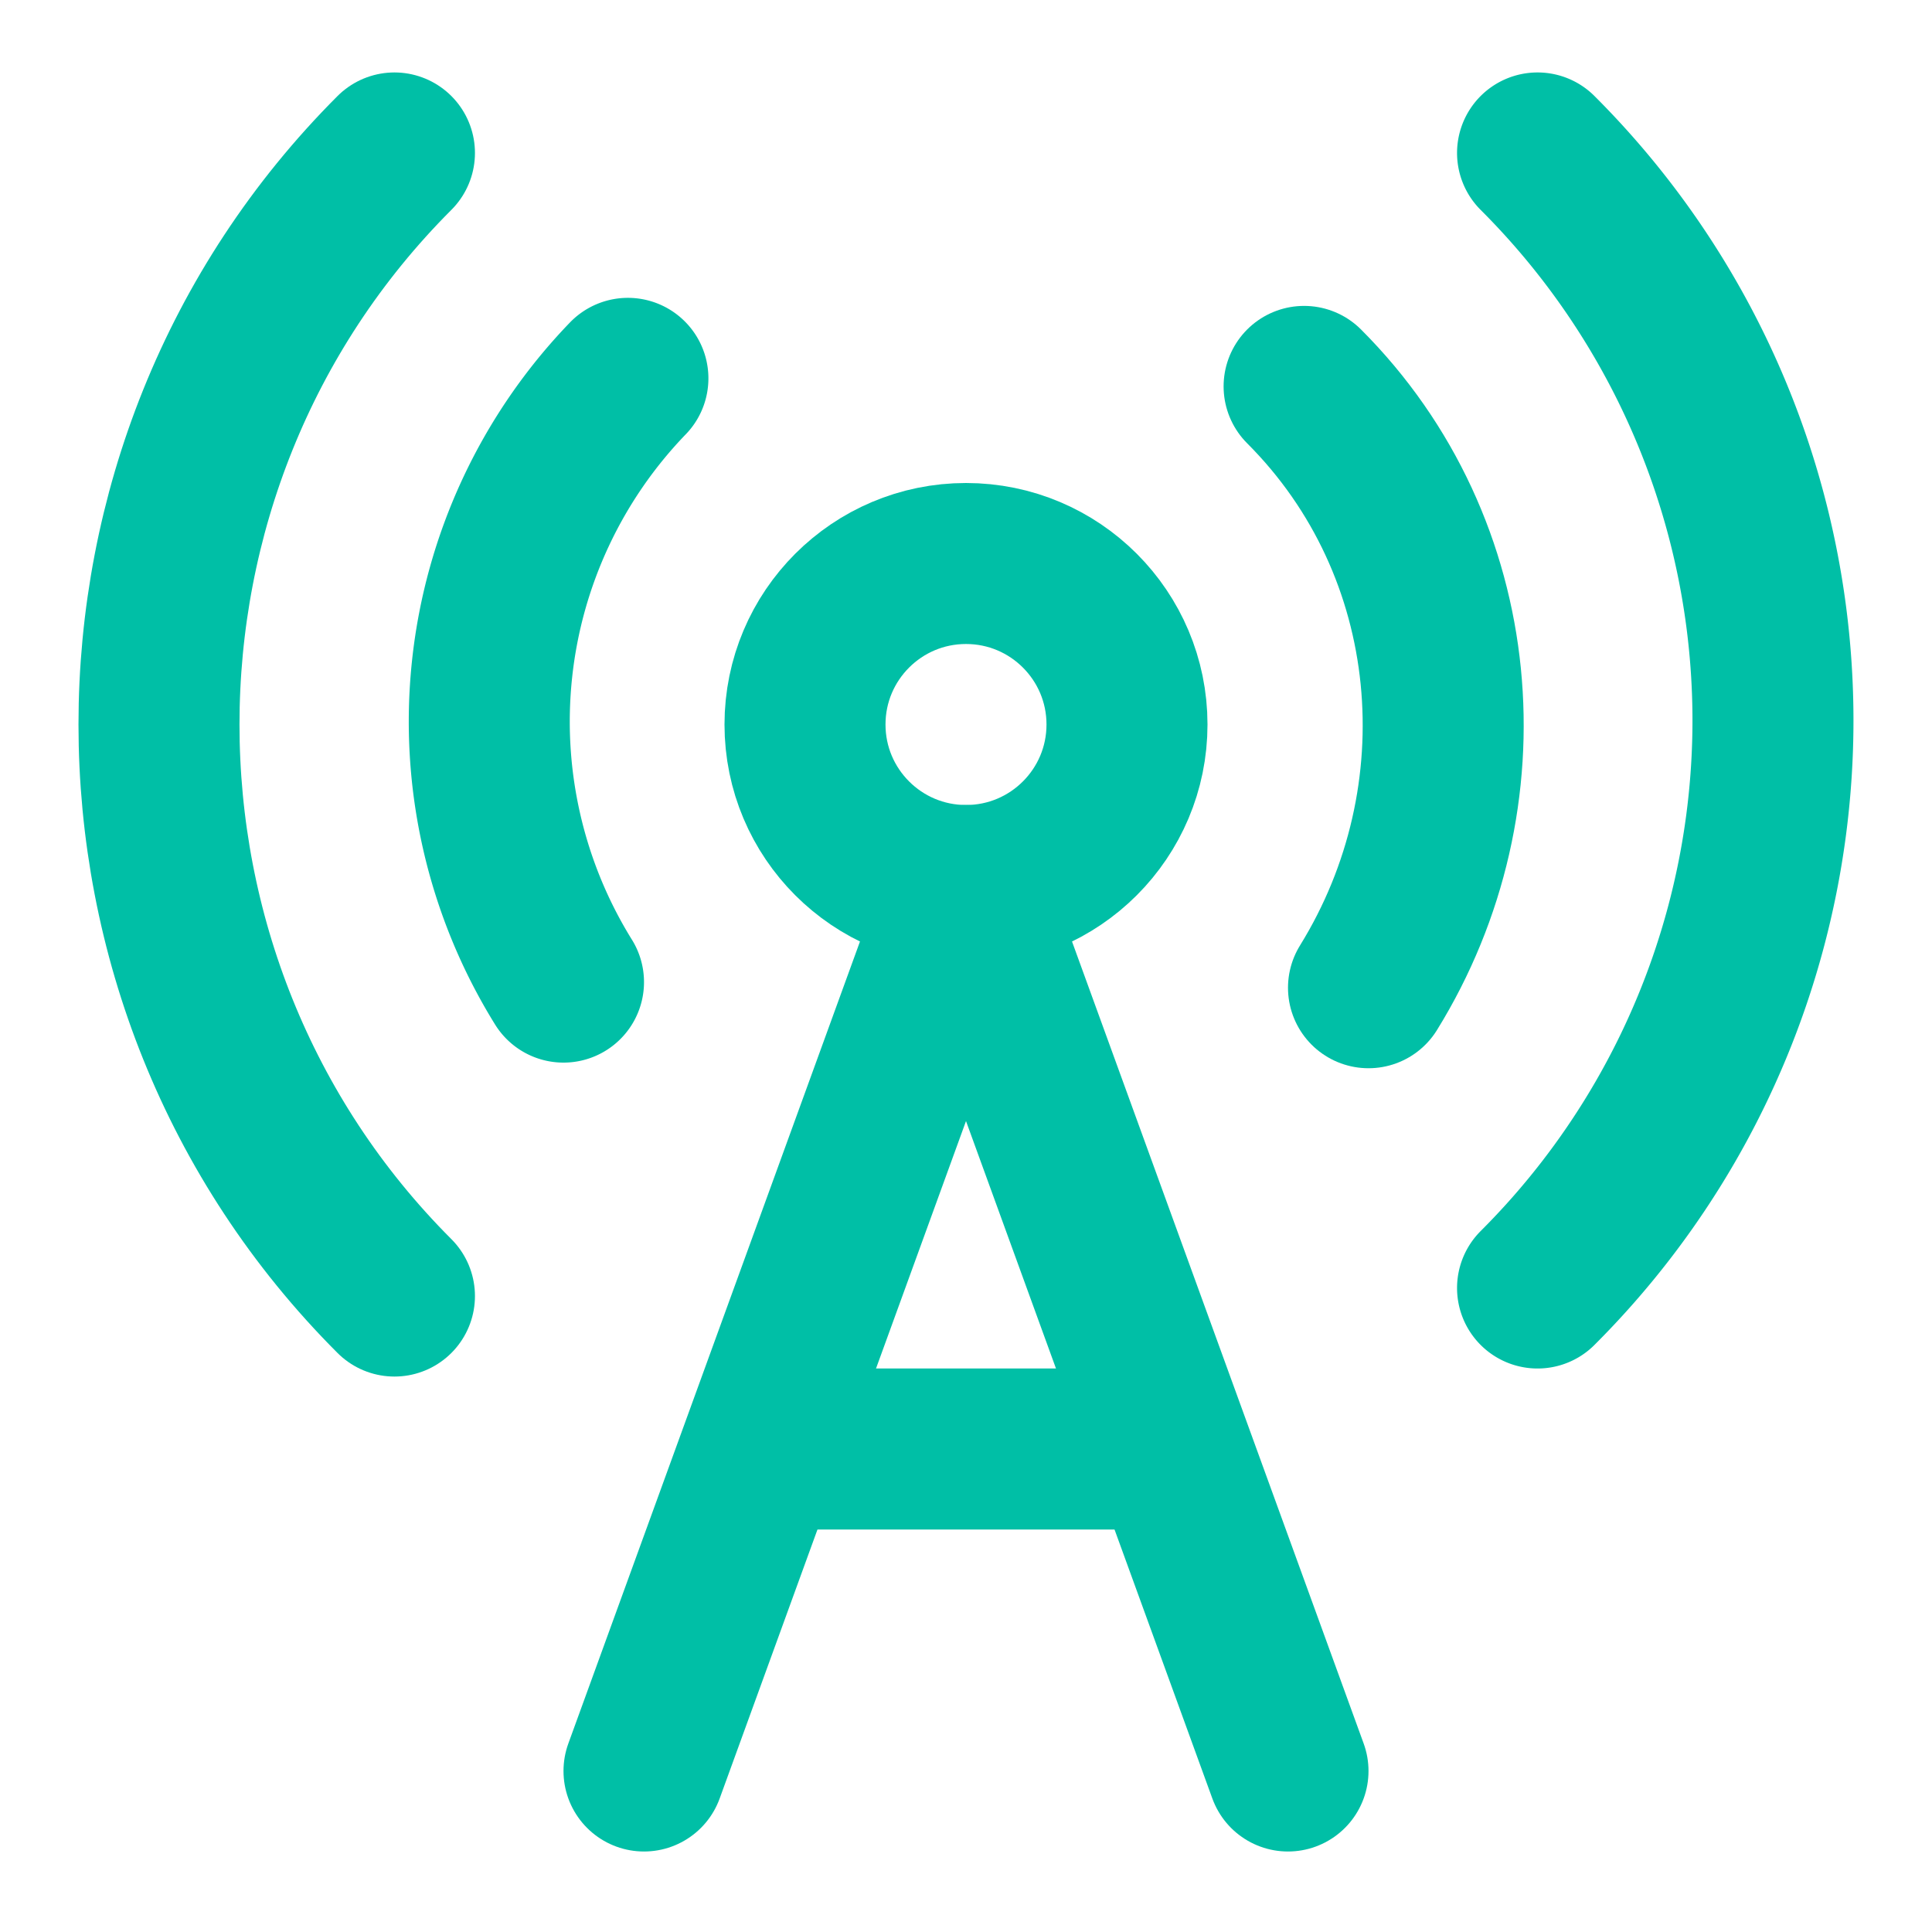 <svg xmlns="http://www.w3.org/2000/svg" width="24" height="24" viewBox="0 0 24 24" fill="none" stroke="#00bfa6" stroke-width="2" stroke-linecap="round" stroke-linejoin="round" class="lucide lucide-radio-tower-icon lucide-radio-tower"><path d="M4.9 16.1C1 12.2 1 5.8 4.9 1.9"/><path d="M7.8 4.7a6.14 6.14 0 0 0-.8 7.5"/><circle cx="12" cy="9" r="2"/><path d="M16.2 4.8c2 2 2.26 5.11.8 7.47"/><path d="M19.1 1.9a9.96 9.96 0 0 1 0 14.1"/><path d="M9.5 18h5"/><path d="m8 22 4-11 4 11"/></svg>